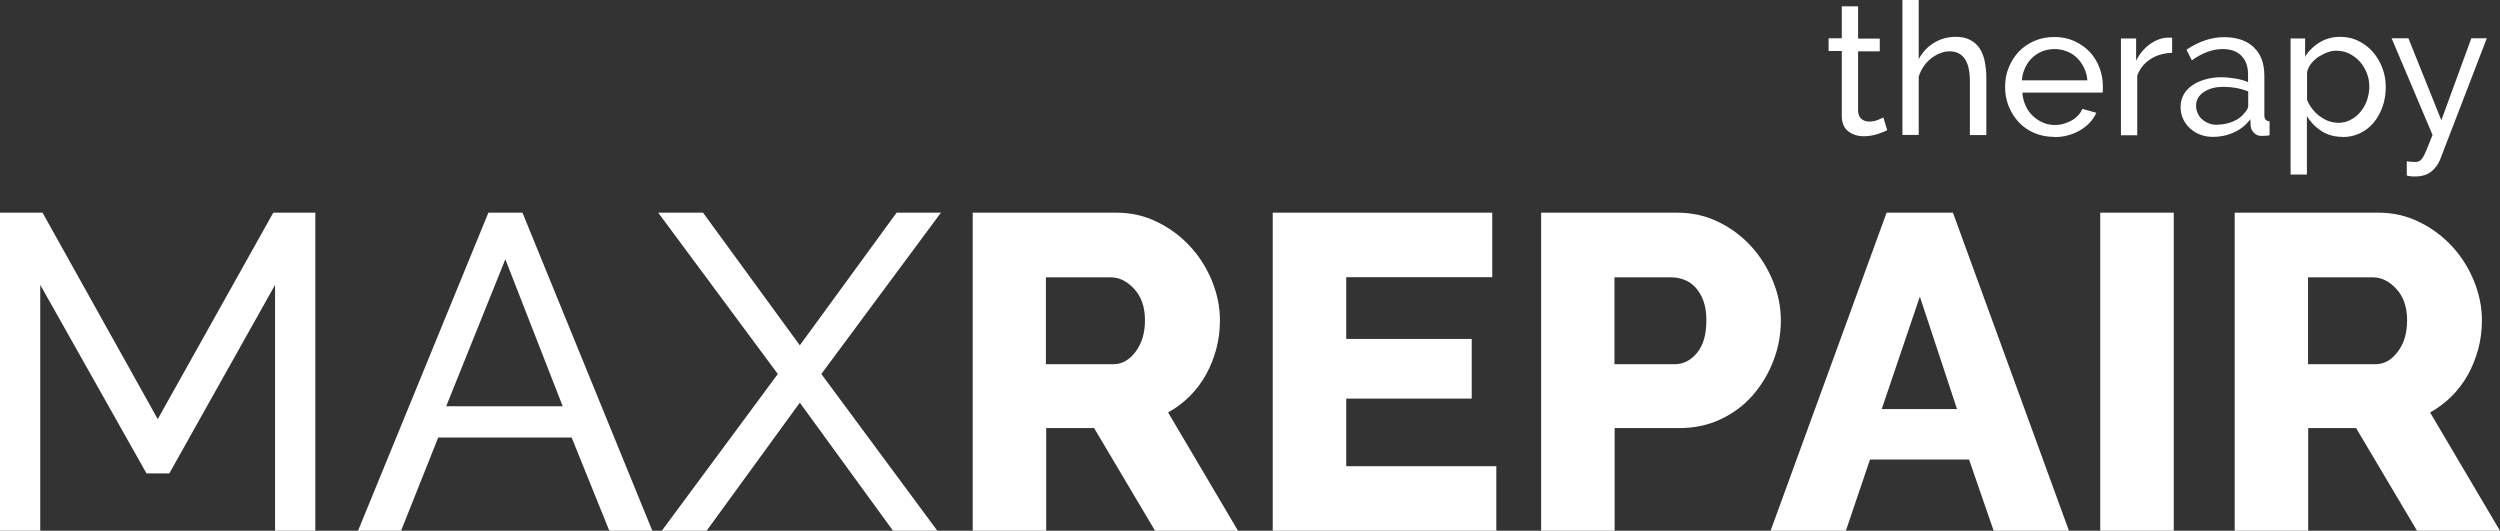 <?xml version="1.0" encoding="UTF-8"?><svg id="Layer_2" xmlns="http://www.w3.org/2000/svg" viewBox="0 0 153.41 32.57"><rect x="0" y="0" width="153.41" height="32.57" fill="#333333" stroke="none"/><defs><style>.cls-1{fill:#fff;}</style></defs><g id="Layer_1-2"><path class="cls-1" d="M147.7,9.9c.1.01.2.03.3.03.1,0,.17.01.23.01.09,0,.17-.02.24-.06.07-.04.14-.12.22-.24.07-.12.15-.29.24-.51.09-.22.2-.5.34-.85l-2.51-5.93h1.03l2.02,5.03,1.84-5.03h.95l-2.88,7.48c-.11.26-.28.5-.53.7-.25.2-.58.3-1.02.3-.07,0-.14,0-.21-.01-.07,0-.16-.02-.27-.05v-.89ZM143.45,7.54c.3,0,.56-.06.8-.19.24-.12.44-.29.61-.5.17-.21.3-.44.39-.71.09-.26.14-.54.14-.82,0-.3-.05-.58-.16-.85-.11-.27-.25-.5-.43-.7-.18-.2-.4-.36-.64-.48-.25-.12-.51-.18-.8-.18-.18,0-.37.04-.56.11-.19.07-.37.17-.55.28-.17.12-.32.26-.44.42-.12.16-.21.34-.24.52v1.69c.08.2.19.38.32.55.13.17.28.32.44.44.17.12.34.22.53.3.19.07.39.11.59.11ZM143.75,8.4c-.49,0-.93-.12-1.3-.36-.37-.24-.67-.55-.89-.92v3.59h-1V2.36h.89v1.11c.23-.36.54-.66.91-.88.37-.22.79-.33,1.24-.33.41,0,.78.08,1.12.25.34.17.64.39.89.68.25.28.44.61.58.98.14.37.21.76.21,1.16,0,.42-.06.82-.19,1.2-.13.37-.31.7-.54.98-.23.28-.51.5-.84.66-.33.16-.69.24-1.08.24ZM136.05,7.65c.36,0,.69-.07.99-.2.31-.13.54-.31.7-.53.14-.14.22-.29.22-.44v-.87c-.48-.19-.99-.28-1.51-.28s-.91.11-1.22.32c-.31.21-.47.49-.47.83,0,.17.03.32.1.47.06.14.15.27.27.37.12.11.26.19.41.25.16.06.33.09.51.09ZM135.79,8.4c-.28,0-.54-.05-.78-.14-.24-.09-.45-.23-.63-.39-.18-.17-.32-.36-.42-.58-.1-.22-.15-.47-.15-.73s.06-.52.18-.74c.12-.22.29-.41.52-.57.22-.16.49-.28.79-.37.31-.09.64-.14,1-.14.29,0,.58.03.87.08.3.05.56.12.78.22v-.48c0-.48-.14-.86-.41-1.14-.27-.28-.66-.41-1.16-.41-.6,0-1.23.23-1.88.69l-.33-.65c.76-.51,1.53-.77,2.31-.77s1.39.21,1.82.62c.44.42.65,1,.65,1.76v2.42c0,.23.11.36.32.36v.86c-.11.02-.19.03-.26.03-.07,0-.14.01-.22.01-.2,0-.35-.06-.47-.18-.12-.12-.19-.26-.21-.43l-.02-.42c-.26.36-.6.63-1,.81-.41.19-.84.28-1.3.28ZM133.28,3.24c-.5.02-.94.14-1.32.39-.38.24-.65.58-.81,1.01v3.66h-1V2.36h.93v1.37c.2-.41.47-.74.81-.99.33-.25.69-.4,1.07-.43h.19c.05,0,.1,0,.14.01v.91ZM128.09,4.93c-.02-.28-.09-.54-.21-.78-.12-.24-.26-.44-.44-.61-.18-.17-.38-.3-.62-.39-.23-.09-.48-.14-.75-.14s-.51.05-.75.14c-.23.09-.44.23-.62.4-.18.17-.32.37-.43.61s-.18.49-.2.77h4.02ZM126.06,8.4c-.45,0-.86-.08-1.23-.24-.37-.16-.69-.38-.95-.66-.26-.28-.47-.61-.62-.98-.15-.37-.22-.77-.22-1.19s.07-.81.22-1.18c.15-.37.36-.7.62-.98.27-.28.59-.5.96-.66.37-.16.78-.24,1.23-.24s.85.08,1.22.25c.37.17.68.39.94.66.26.28.46.6.6.97.14.37.21.75.21,1.14,0,.08,0,.16,0,.23,0,.07,0,.12-.02.16h-4.92c.02.3.09.56.2.81.11.24.26.45.44.62.18.17.39.31.62.41.23.1.48.15.73.15.18,0,.36-.02.53-.07.17-.05.34-.12.49-.2.15-.08.29-.19.4-.31.12-.12.21-.26.27-.41l.86.24c-.1.22-.23.42-.4.6-.17.18-.37.34-.59.47-.22.13-.47.24-.74.31-.27.08-.56.11-.85.11ZM121.88,8.29h-1v-3.32c0-.61-.11-1.07-.32-1.37-.21-.3-.52-.45-.93-.45-.2,0-.39.04-.59.12-.2.08-.38.19-.55.32-.17.14-.32.3-.45.49-.13.19-.23.4-.3.62v3.58h-1V0h1v3.63c.23-.43.55-.77.95-1.01.4-.24.84-.36,1.32-.36.35,0,.64.06.89.19.24.13.44.3.58.52.14.22.25.48.31.79.06.31.1.63.1.98v3.54ZM115.81,7.99c-.06.03-.14.07-.24.11-.1.04-.21.08-.34.12-.12.04-.26.08-.41.1-.15.03-.3.04-.46.04-.36,0-.68-.1-.94-.3-.26-.2-.4-.51-.4-.94v-3.99h-.81v-.78h.81V.39h1v1.98h1.33v.78h-1.33v3.68c.02.22.09.38.22.48.13.1.28.15.45.15.2,0,.38-.03.54-.1.16-.06.27-.12.34-.15l.24.79Z"/><path class="cls-1" d="M141.64,22.35h4.12c.53,0,.99-.25,1.37-.76.39-.5.58-1.15.58-1.94s-.22-1.45-.66-1.92c-.44-.48-.92-.71-1.43-.71h-3.99v5.33ZM137.13,32.57V13.05h8.8c.92,0,1.76.19,2.54.58.78.38,1.45.89,2.02,1.51.57.62,1.01,1.33,1.33,2.12.32.79.48,1.59.48,2.39,0,.6-.07,1.19-.22,1.75-.15.56-.36,1.09-.63,1.58-.27.49-.61.94-1,1.33-.39.39-.84.73-1.33,1l4.29,7.26h-5.09l-3.74-6.3h-2.94v6.3h-4.51ZM128.88,32.57V13.05h4.51v19.52h-4.51ZM120.09,25.1l-2.28-6.9-2.34,6.9h4.62ZM115.77,13.05h4.07l7.12,19.52h-4.62l-1.51-4.37h-6.08l-1.48,4.37h-4.62l7.12-19.52ZM99.08,22.35h3.68c.53,0,.99-.23,1.37-.69.39-.46.58-1.13.58-2.01,0-.46-.06-.85-.18-1.18-.12-.33-.28-.6-.48-.82-.2-.22-.43-.38-.69-.48-.26-.1-.51-.15-.77-.15h-3.52v5.33ZM94.57,32.57V13.05h8.33c.93,0,1.79.19,2.57.58.78.38,1.45.89,2.01,1.51.56.62,1,1.33,1.32,2.12.32.79.48,1.59.48,2.39,0,.86-.15,1.69-.45,2.47-.3.79-.72,1.49-1.26,2.12-.54.62-1.2,1.12-1.97,1.48-.77.37-1.62.55-2.56.55h-3.96v6.3h-4.51ZM91.82,28.61v3.96h-13.72V13.05h13.47v3.96h-8.96v3.79h7.7v3.66h-7.7v4.15h9.21ZM64.19,22.35h4.12c.53,0,.99-.25,1.37-.76.38-.5.58-1.15.58-1.94s-.22-1.45-.66-1.92c-.44-.48-.92-.71-1.43-.71h-3.99v5.33ZM59.69,32.57V13.05h8.8c.92,0,1.76.19,2.54.58.78.38,1.45.89,2.02,1.51.57.62,1.01,1.33,1.33,2.12.32.79.48,1.59.48,2.39,0,.6-.07,1.19-.22,1.75-.15.56-.36,1.09-.63,1.58s-.61.94-1,1.33c-.39.39-.84.73-1.33,1l4.29,7.26h-5.09l-3.74-6.3h-2.94v6.3h-4.51ZM43.14,13.05l5.94,8.14,5.94-8.14h2.72l-7.34,9.9,7.12,9.62h-2.72l-5.72-7.86-5.72,7.86h-2.75l7.12-9.62-7.34-9.9h2.75ZM34.53,24.93l-3.52-9.02-3.63,9.02h7.15ZM29.97,13.05h2.09l7.97,19.52h-2.64l-2.31-5.72h-8.19l-2.28,5.72h-2.64l8-19.52ZM16.88,32.57v-15.09l-6.49,11.57h-1.4l-6.52-11.57v15.09H0V13.05h2.61l7.07,12.67,7.09-12.67h2.58v19.52h-2.47Z"/></g></svg>